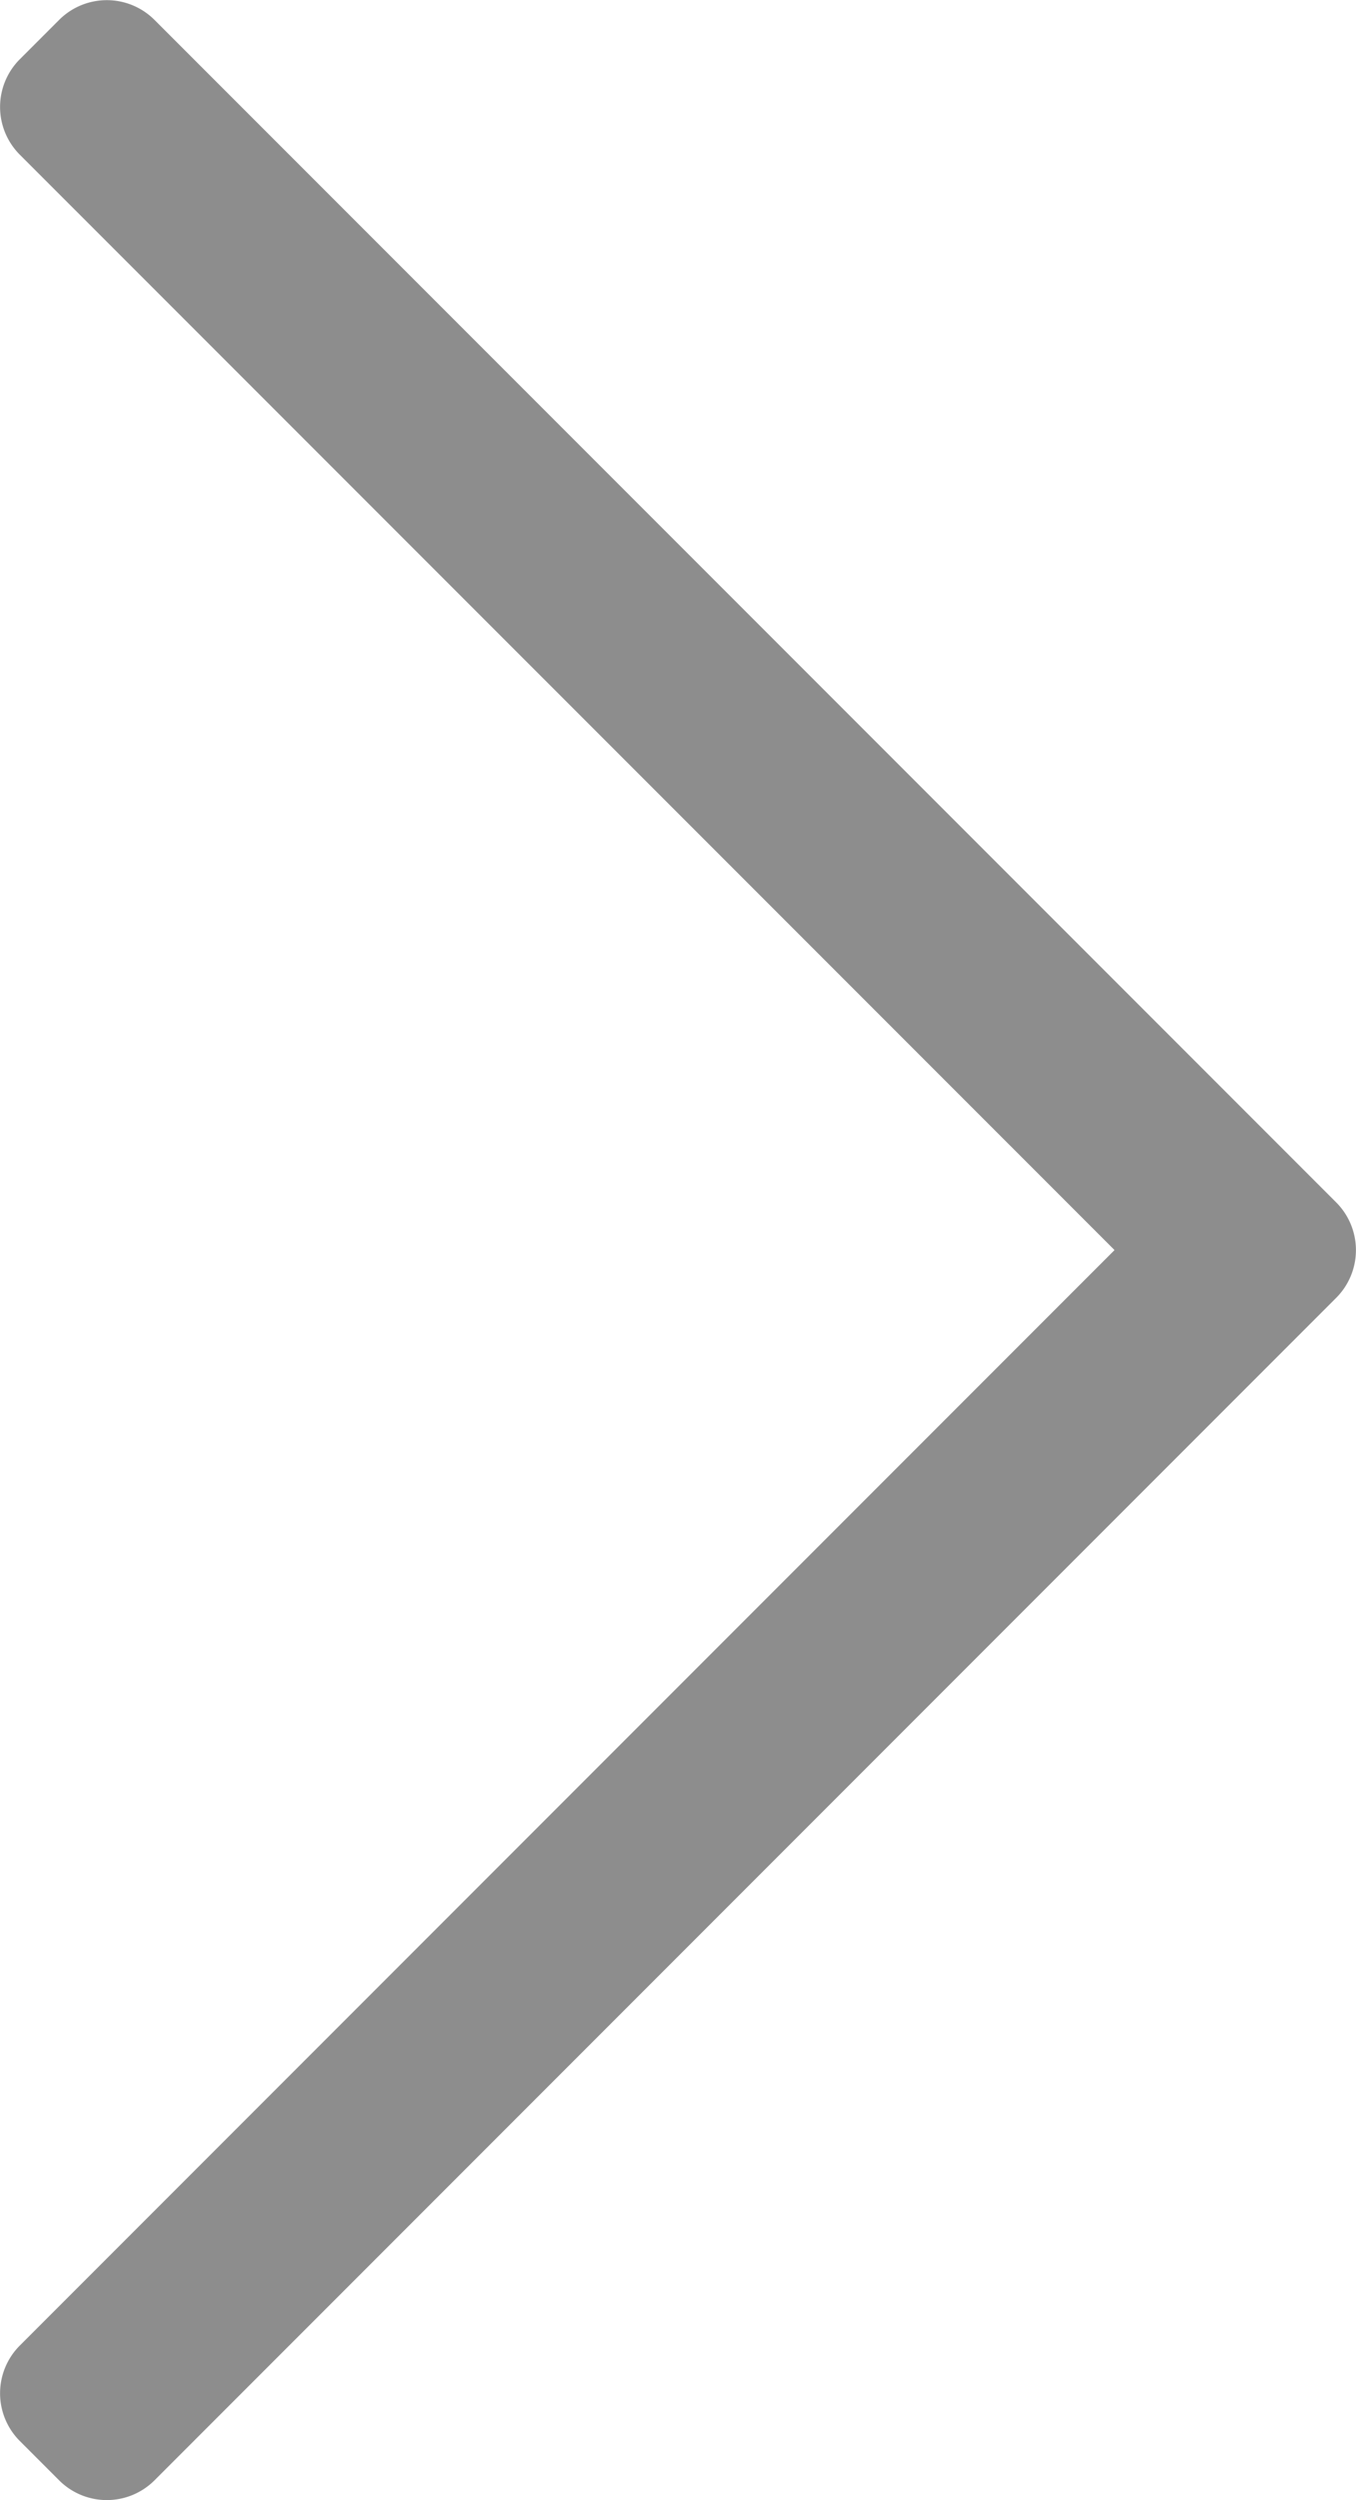 <svg xmlns="http://www.w3.org/2000/svg" fill="#8D8D8D" width="16.078" height="29.624" viewBox="0 0 16.078 29.624">
  <path id="icon-next" d="M1.164-27.328l-.47.47a.8.8,0,0,0,0,1.127L13.676-12.75.694.232a.8.8,0,0,0,0,1.127l.47.47a.8.8,0,0,0,1.127,0L16.306-12.186a.8.8,0,0,0,0-1.127L2.291-27.328A.8.8,0,0,0,1.164-27.328Z" transform="translate(-0.461 27.562)"/>
</svg>
